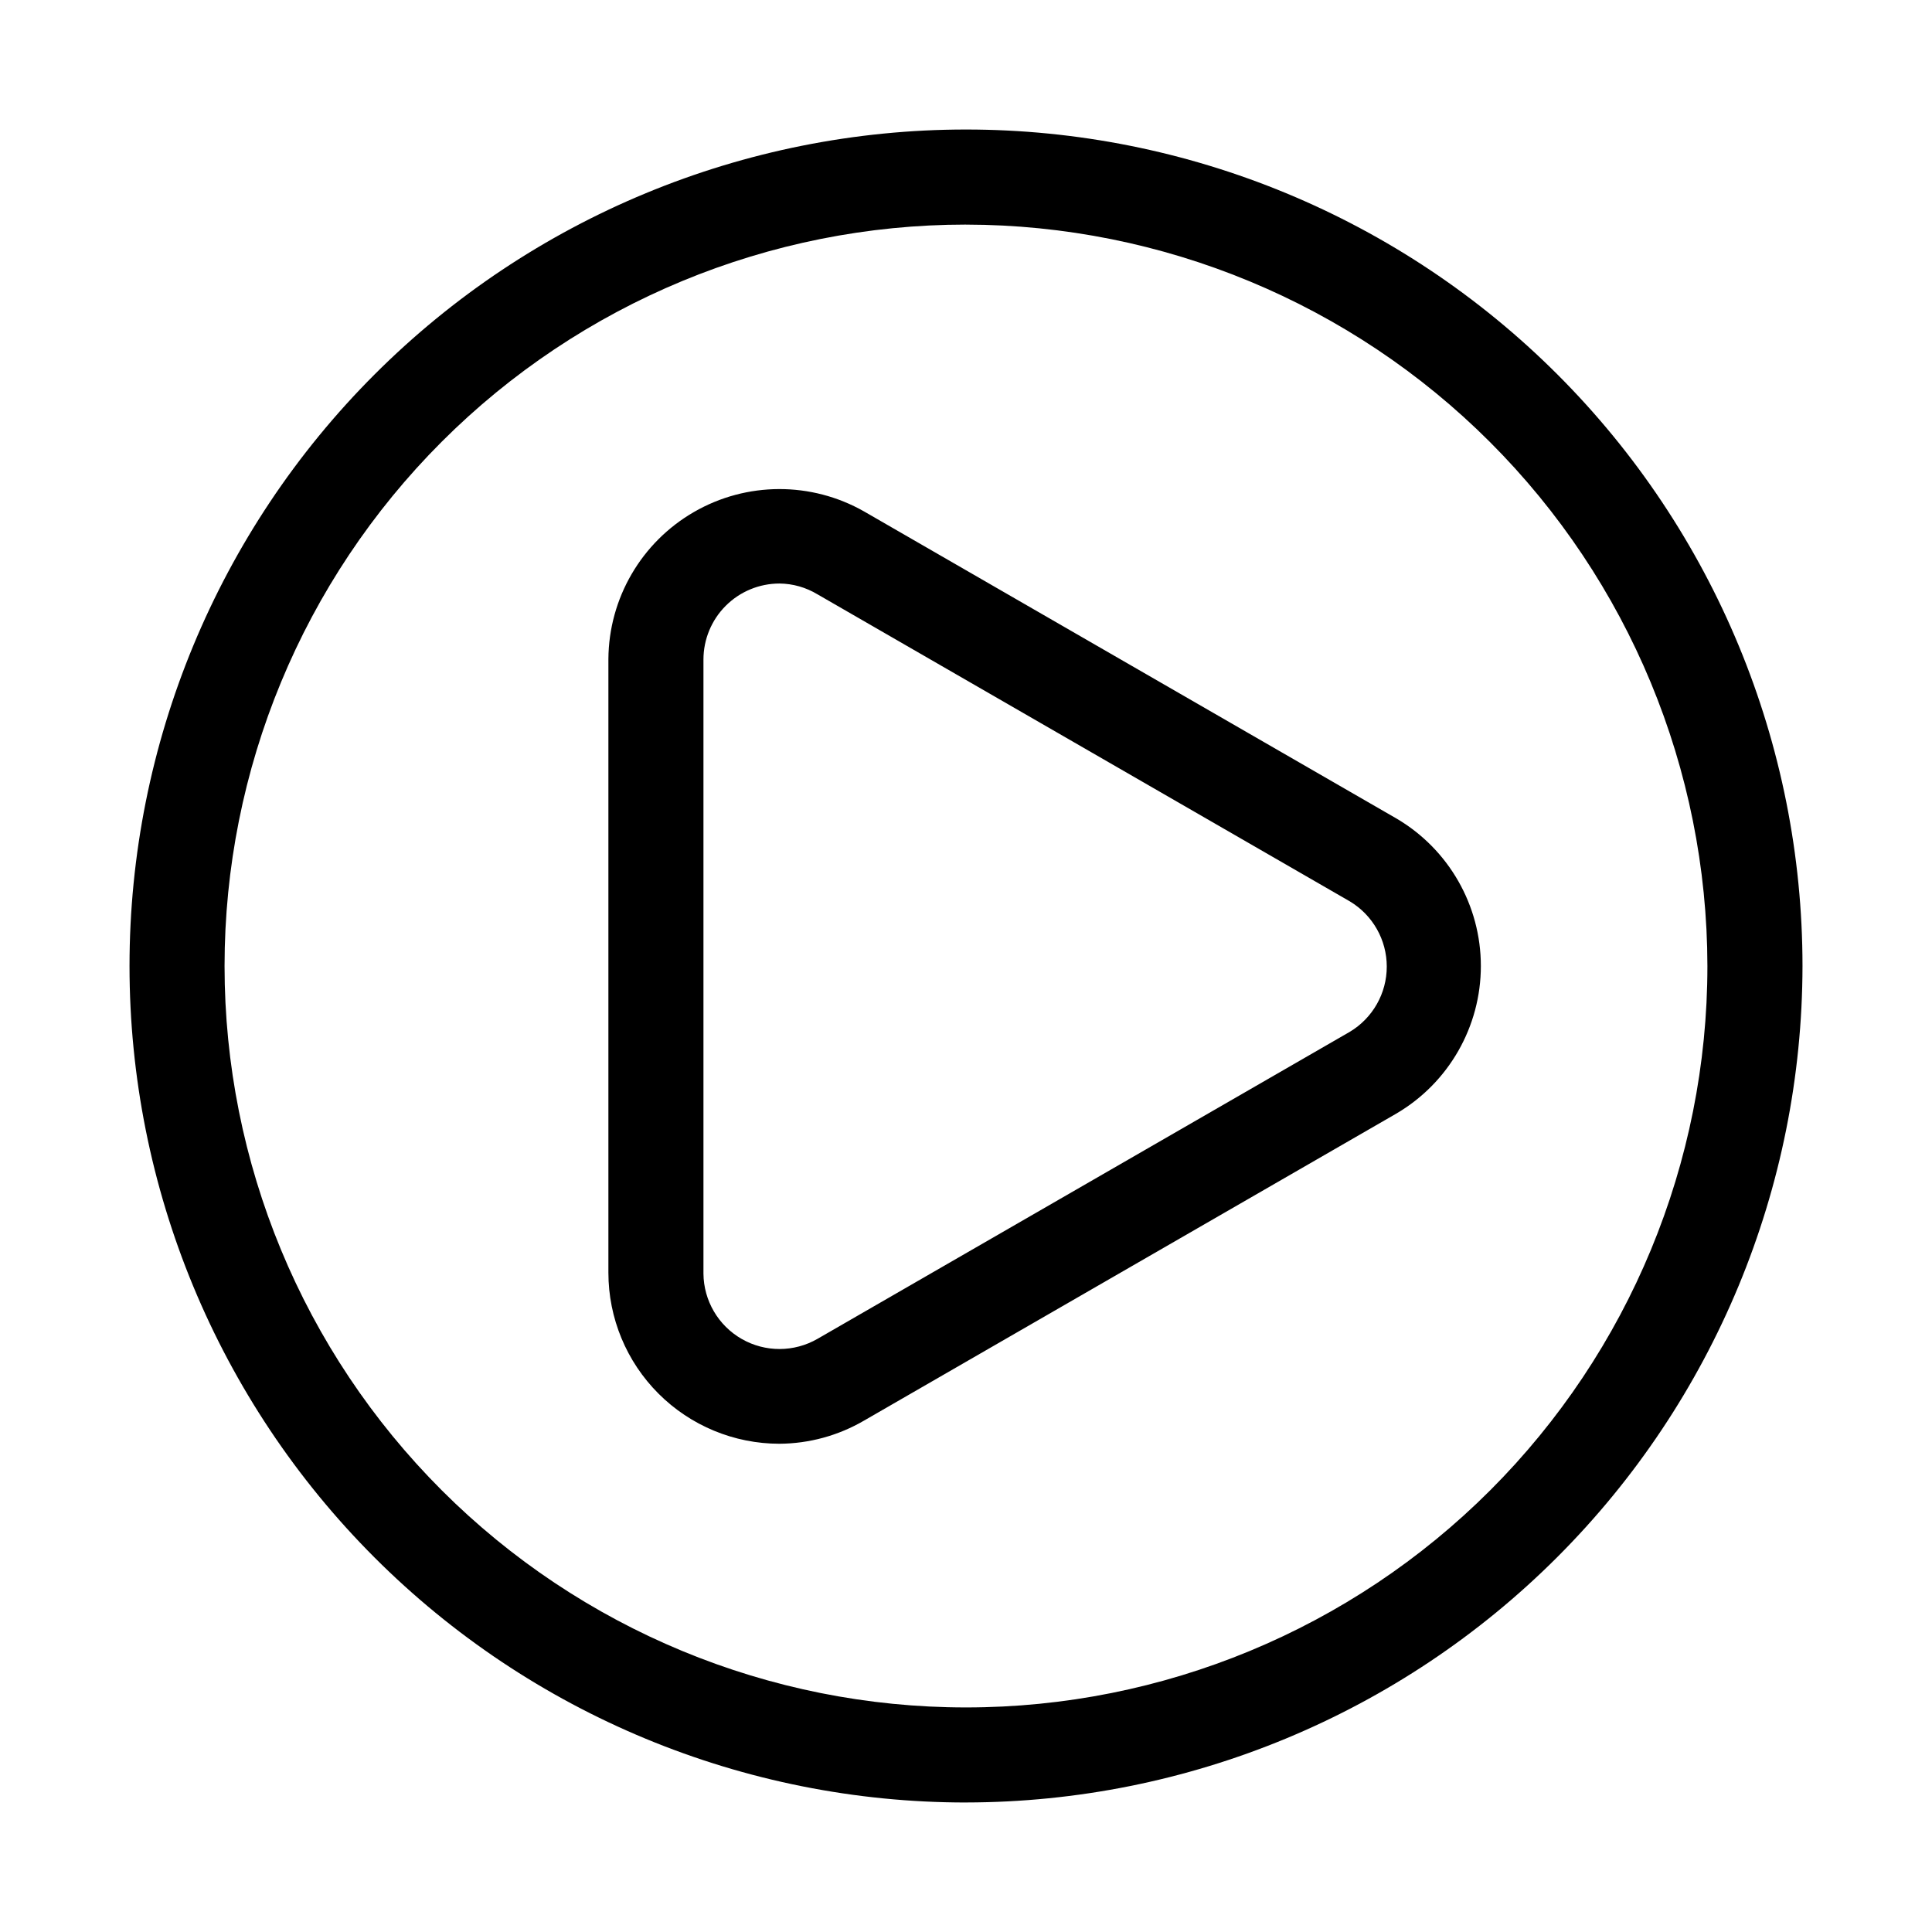 <?xml version="1.0" encoding="UTF-8"?>
<!-- Uploaded to: SVG Repo, www.svgrepo.com, Generator: SVG Repo Mixer Tools -->
<svg fill="#000000" width="800px" height="800px" version="1.1" viewBox="144 144 512 512" xmlns="http://www.w3.org/2000/svg">
 <path d="m400 621.68c-58.793 0-115.18-23.355-156.75-64.93-41.574-41.57-64.926-97.957-64.926-156.75 0-58.793 23.352-115.18 64.926-156.75 41.57-41.574 97.957-64.926 156.75-64.926 58.789 0 115.18 23.352 156.75 64.926 41.574 41.57 64.93 97.957 64.93 156.75-0.066 58.77-23.445 115.12-65.004 156.67-41.555 41.559-97.902 64.938-156.67 65.004zm0-418.16v-0.004c-52.113 0-102.09 20.703-138.94 57.551s-57.551 86.824-57.551 138.94c0 52.109 20.703 102.09 57.551 138.93s86.824 57.551 138.94 57.551c52.109 0 102.09-20.703 138.93-57.551s57.551-86.824 57.551-138.93c-0.066-52.094-20.789-102.03-57.625-138.86-36.832-36.836-86.77-57.559-138.86-57.625zm-49.426 323.09c-12.023 0-23.559-4.777-32.062-13.281-8.504-8.504-13.281-20.035-13.281-32.062v-162.63c0.113-16.09 8.746-30.918 22.684-38.957 13.938-8.043 31.094-8.094 45.082-0.137l141.07 81.367v-0.004c13.859 8.145 22.375 23.02 22.375 39.098 0 16.074-8.516 30.949-22.375 39.094l-141.07 81.367c-6.809 3.977-14.539 6.094-22.422 6.144zm0-227.97c-5.344 0-10.469 2.121-14.25 5.902-3.777 3.777-5.902 8.906-5.902 14.25v162.73c0.062 7.168 3.926 13.766 10.152 17.324 6.223 3.559 13.867 3.539 20.078-0.043l141.07-81.367c6.07-3.641 9.785-10.199 9.785-17.281 0-7.078-3.715-13.637-9.785-17.281l-141.07-81.367v0.004c-3.043-1.844-6.523-2.836-10.078-2.871z"/>
</svg>